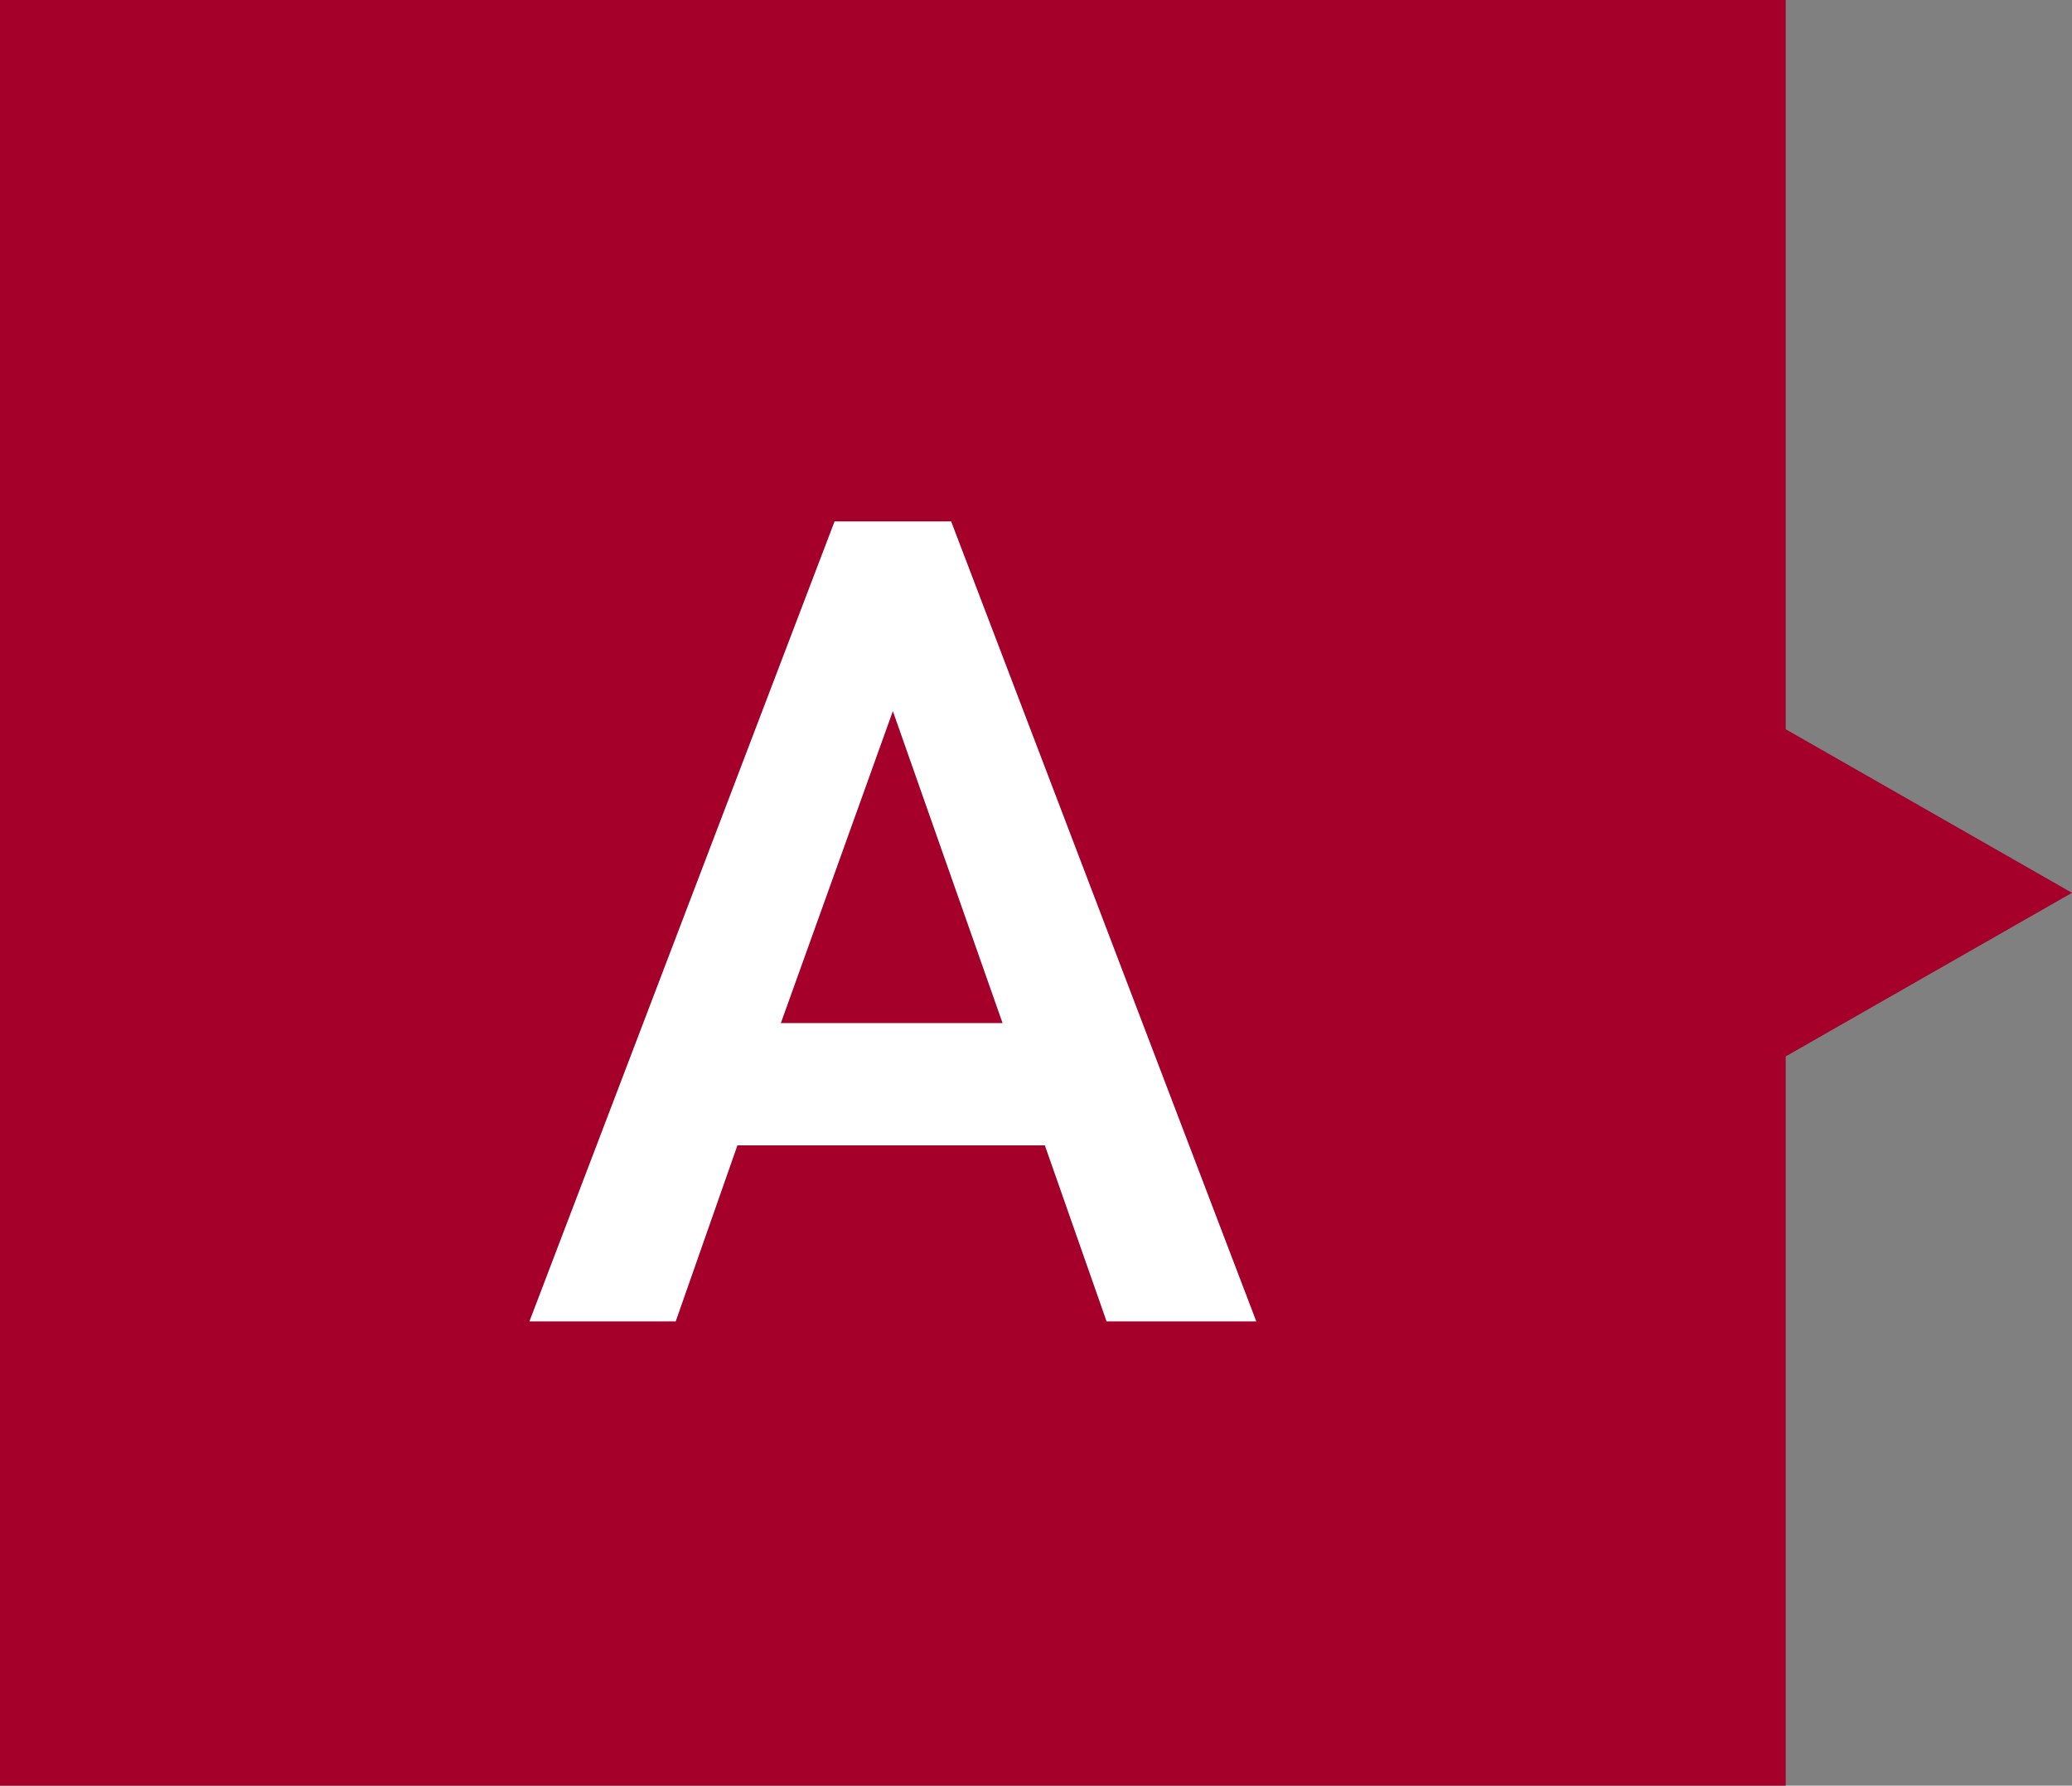 <svg xmlns="http://www.w3.org/2000/svg" width="58.016" height="50" viewBox="0 0 58.016 50">
  <rect x="0" y="0" width="58.016" height="50" fill="#808080" stroke="none"/>
  <g id="faq-A" transform="translate(-443 -10937)">
    <g id="合体_9" data-name="合体 9" transform="translate(444 10938)" fill="#a40029">
      <path d="M 48.5 48.5 L 48 48.5 L 4.089355343239731e-07 48.5 L -0.5 48.5 L -0.5 48 L -0.5 1.226806602971919e-06 L -0.5 -0.5 L 4.089355343239731e-07 -0.5 L 48 -0.5 L 48.5 -0.5 L 48.5 1.226806602971919e-06 L 48.5 19.71 L 55.248 23.566 L 56.008 24 L 55.248 24.434 L 48.5 28.29 L 48.5 48 L 48.5 48.5 Z" stroke="none"/>
      <path d="M 48 48 L 48 1.226806602971919e-06 L 4.089355343239731e-07 1.226806602971919e-06 L 4.089355343239731e-07 48 L 48 48 M 48 28 L 55 24 L 48 20 L 48 28 M 49 49 L -1 49 L -1 -1 L 49 -1 L 49 19.42 L 57.015 24 L 49 28.58 L 49 49 Z" stroke="none" fill="#a40029"/>
    </g>
    <path id="パス_528" data-name="パス 528" d="M-10.176,0l8.544-22.4H1.632L10.176,0H5.984L4.256-4.928H-4.352L-6.08,0Zm7.04-8.352H3.072L0-17.088Z" transform="translate(468 10974)" fill="#fff"/>
  </g>
</svg>
